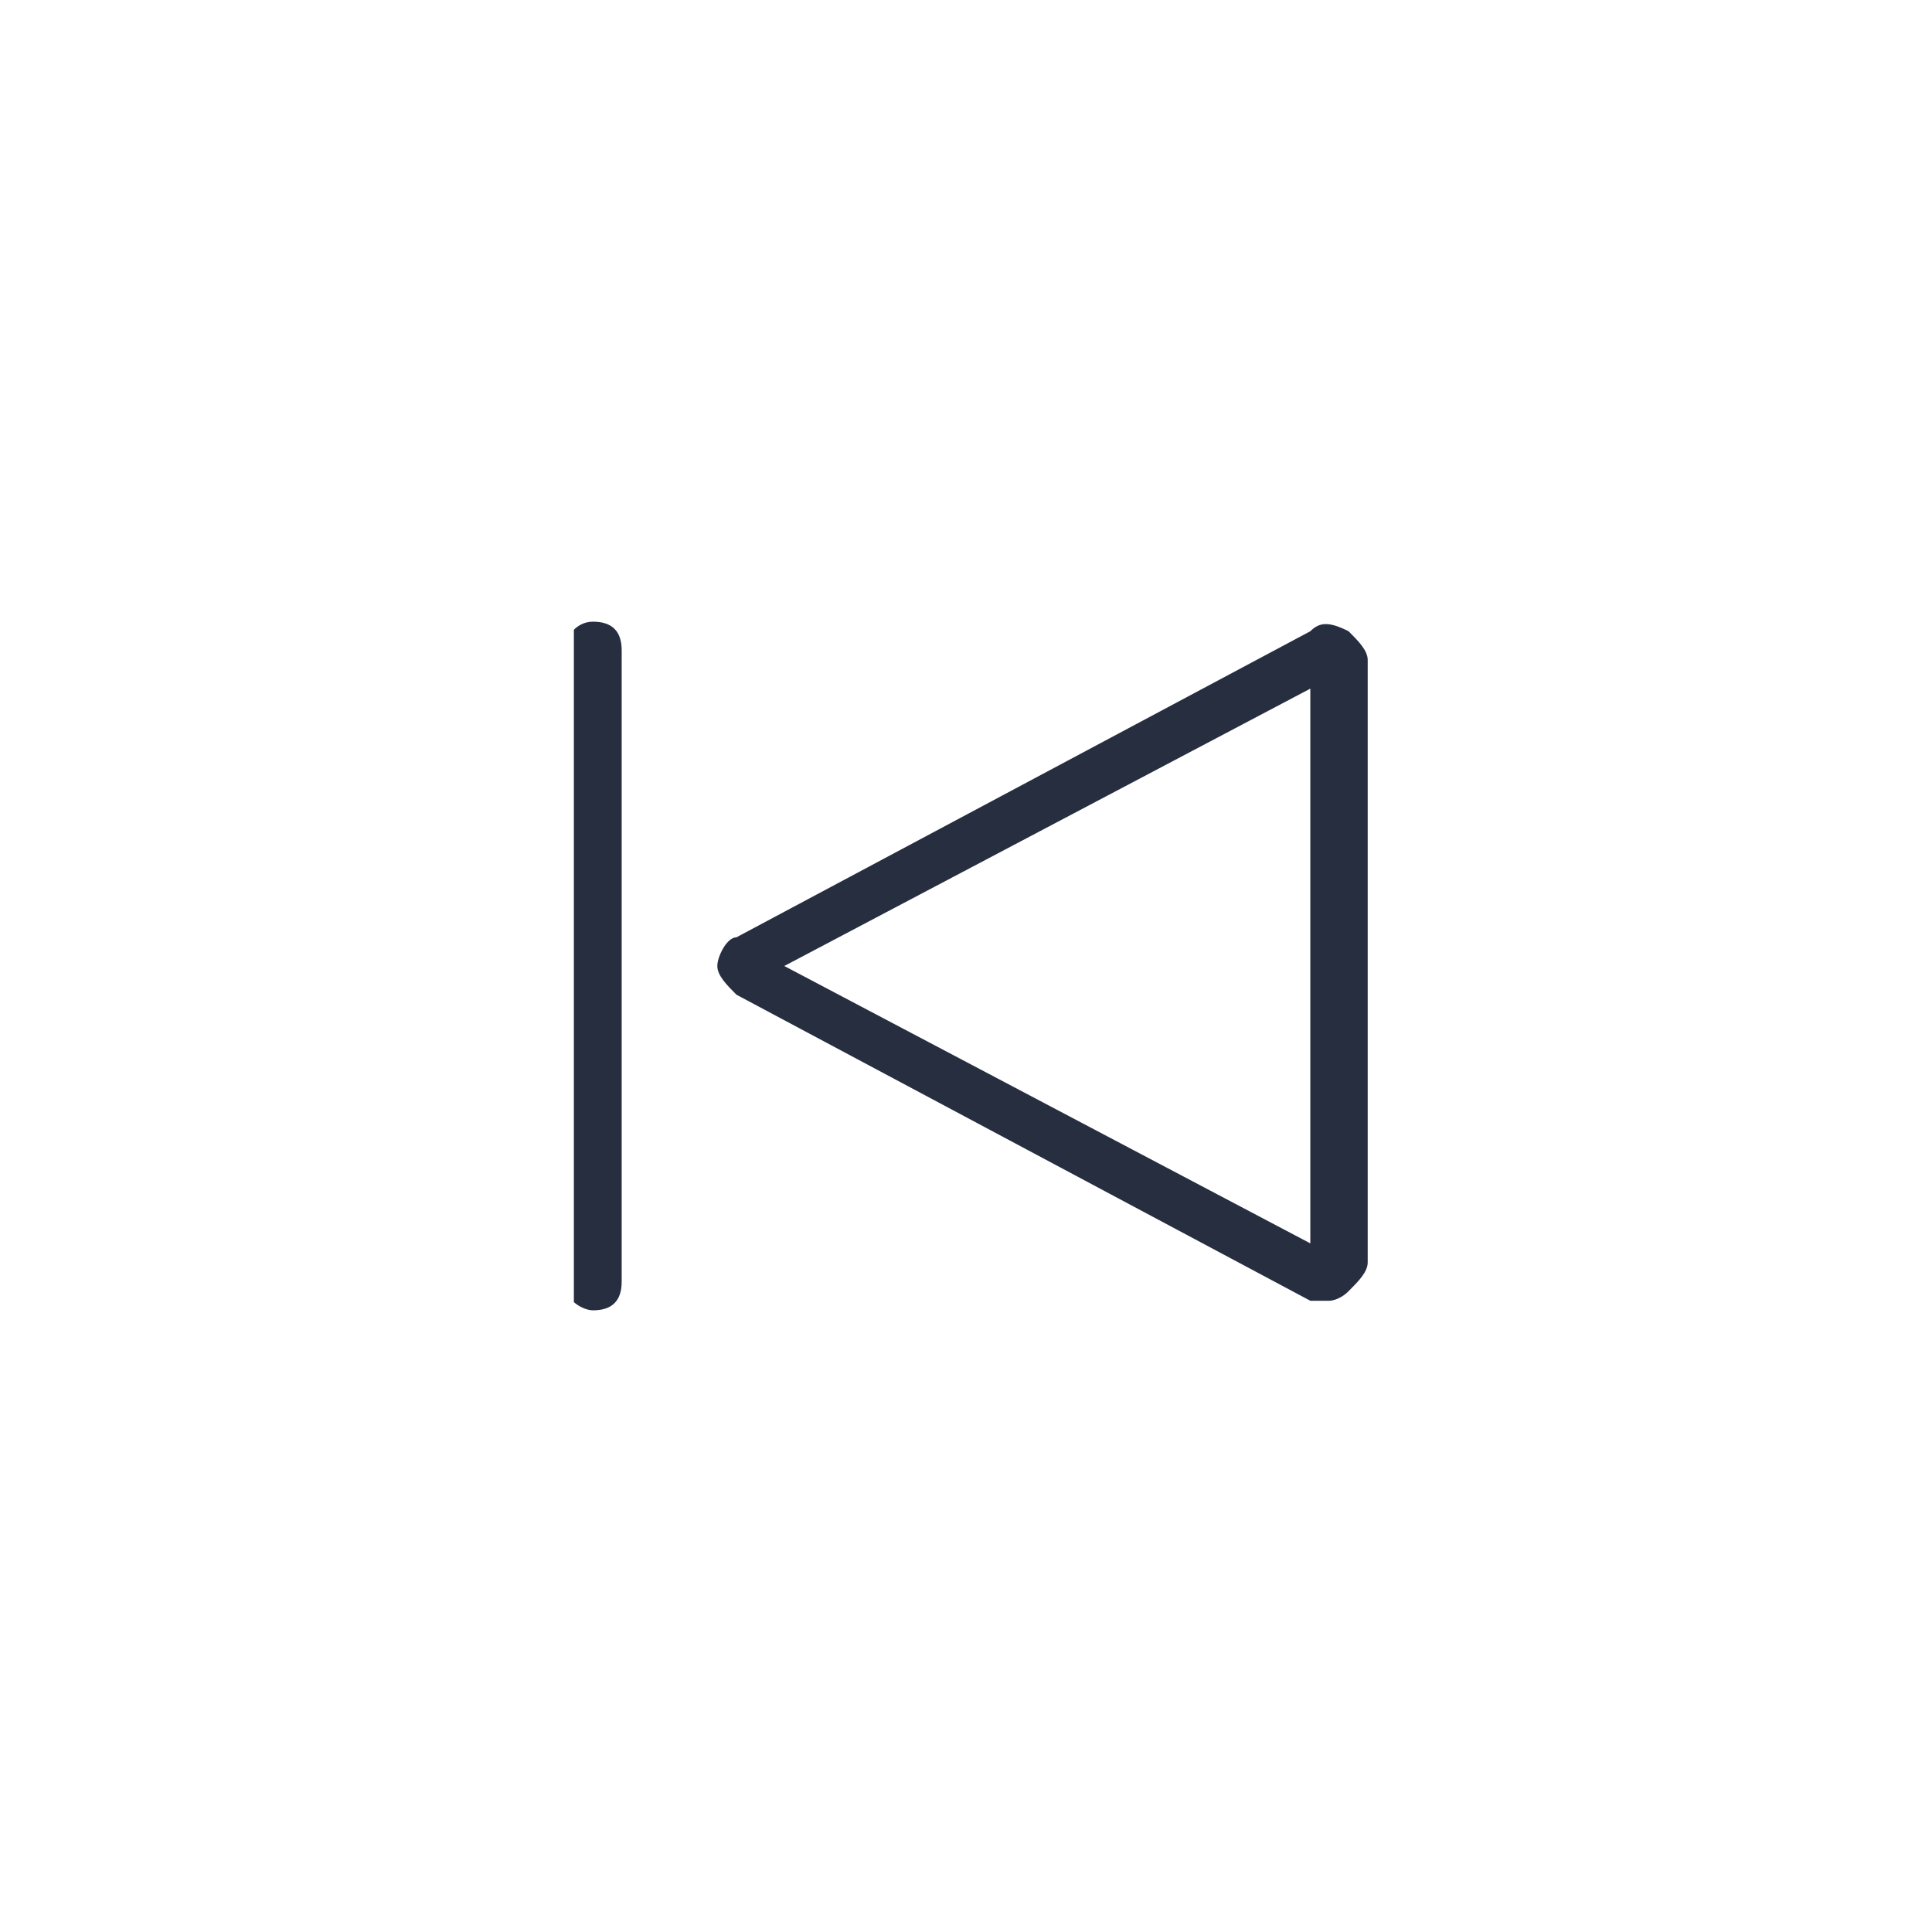 <?xml version="1.0" encoding="utf-8"?>
<!-- Generator: Adobe Illustrator 25.0.0, SVG Export Plug-In . SVG Version: 6.00 Build 0)  -->
<svg version="1.1" id="图层_1" xmlns="http://www.w3.org/2000/svg" xmlns:xlink="http://www.w3.org/1999/xlink" x="0px" y="0px"
	 viewBox="0 0 20.2 20.2" style="enable-background:new 0 0 20.2 20.2;" xml:space="preserve">
<style type="text/css">
	.st0{clip-path:url(#SVGID_2_);}
	.st1{fill:#262E40;}
</style>
<g id="图层_2_1_">
	<g id="图层_1-2">
		<g>
			<defs>
				<rect id="SVGID_1_" x="6" y="6.5" width="8.3" height="7.2"/>
			</defs>
			<clipPath id="SVGID_2_">
				<use xlink:href="#SVGID_1_"  style="overflow:visible;"/>
			</clipPath>
			<g class="st0">
				<path class="st1" d="M8.2,10.1l5.5,2.9V7.2L8.2,10.1z M13.9,13.6c-0.1,0-0.1,0-0.2,0l-6-3.2c-0.1-0.1-0.2-0.2-0.2-0.3
					c0-0.1,0.1-0.3,0.2-0.3l0,0l6-3.2c0.1-0.1,0.2-0.1,0.4,0c0.1,0.1,0.2,0.2,0.2,0.3v6.3c0,0.1-0.1,0.2-0.2,0.3
					C14,13.6,13.9,13.6,13.9,13.6"/>
				<path class="st1" d="M6.2,13.7c-0.1,0-0.3-0.1-0.3-0.3V6.8c0-0.1,0.1-0.3,0.3-0.3s0.3,0.1,0.3,0.3v6.6
					C6.5,13.6,6.4,13.7,6.2,13.7"/>
			</g>
		</g>
	</g>
</g>
</svg>
